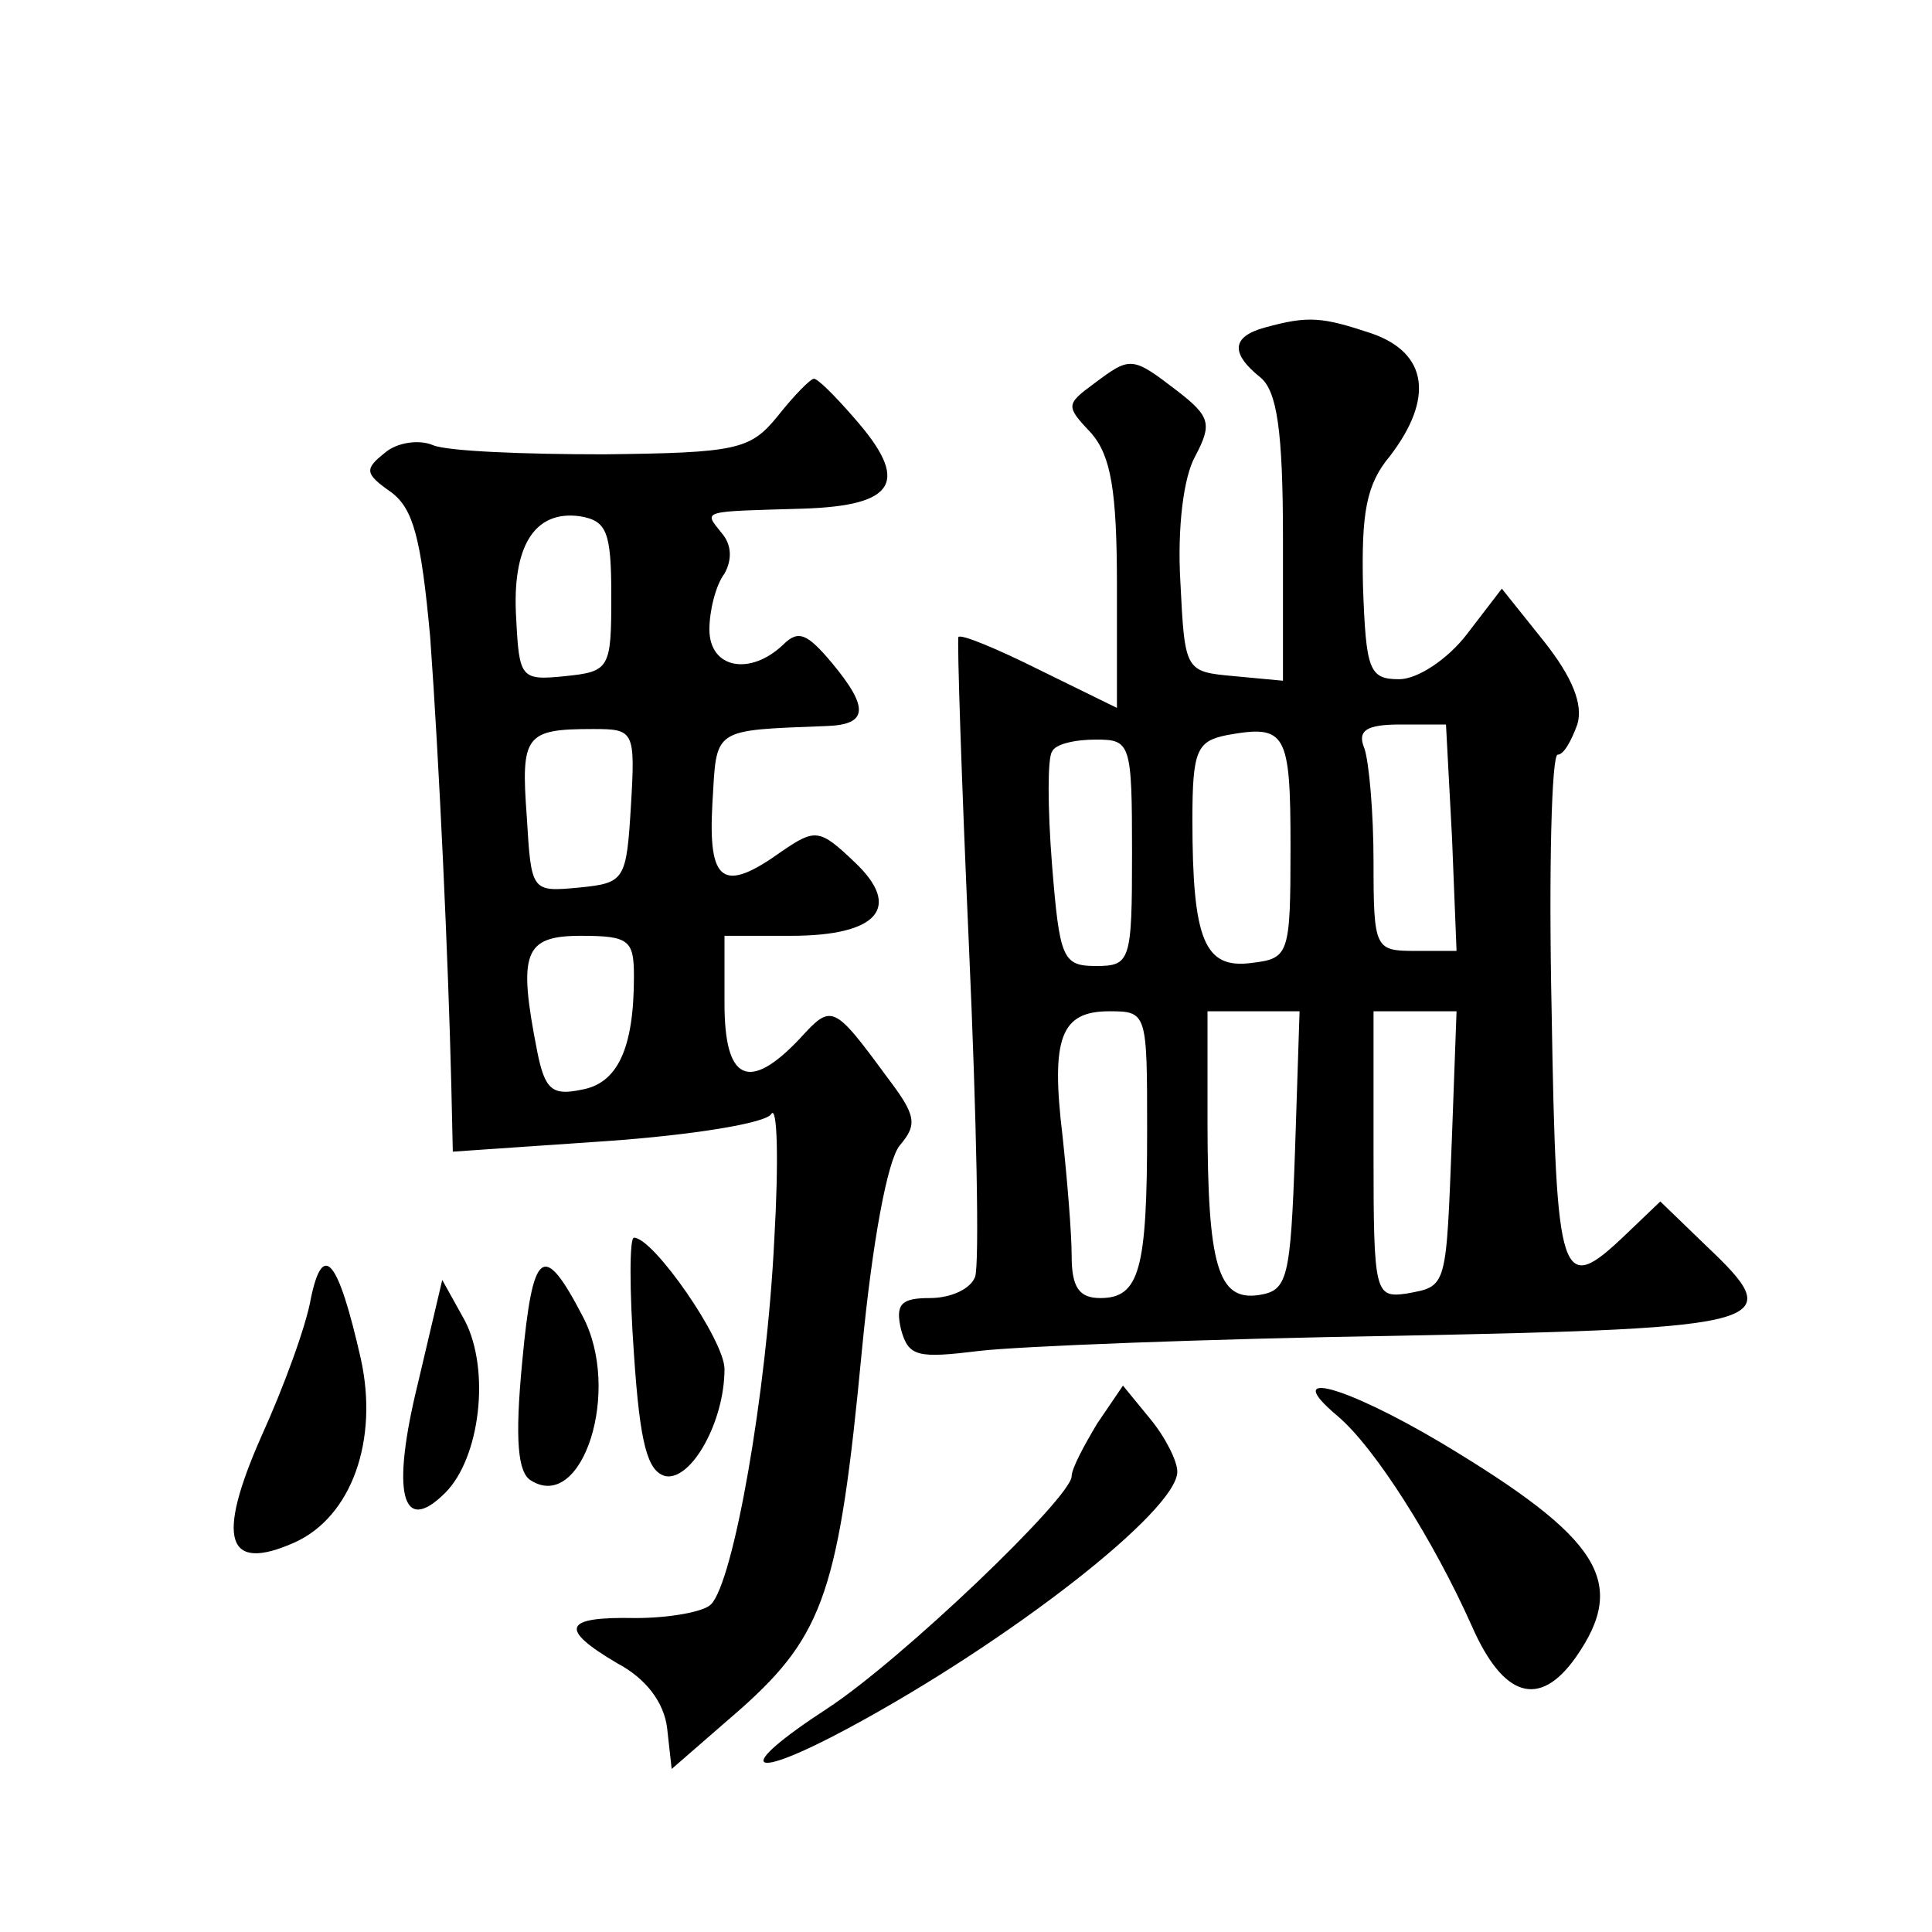 <?xml version="1.0" standalone="no"?>
<!DOCTYPE svg PUBLIC "-//W3C//DTD SVG 20010904//EN"
 "http://www.w3.org/TR/2001/REC-SVG-20010904/DTD/svg10.dtd">
<svg version="1.0" xmlns="http://www.w3.org/2000/svg"
 width="128pt" height="128pt" viewBox="0 0 128 128"
 preserveAspectRatio="xMidYMid meet">
<g transform="translate(0,128) scale(0.1,-0.1)"
fill="#0" stroke="none">
<path d="M838 1063 c-22 -6 -23 -17 -3 -33 11 -9 15 -35 15 -107 l0 -94 -32 3 c-33
3 -33 3 -36 63 -2 35 2 69 10 83 11 21 10 26 -12 43 -30 23 -31 23 -55 5 -19 -14
-19 -15 -2 -33 13 -15 17 -38 17 -101 l0 -81 -51 25 c-28 14 -52 24 -54 22 -1 -1
2 -94 7 -206 5 -112 7 -210 4 -218 -3 -8 -16 -14 -30 -14 -19 0 -23 -4 -19 -21
5 -18 11 -19 52 -14 25 3 150 8 276 10 252 5 260 8 205 60 l-30 29 -23 -22 c-43
-41 -46 -33 -49 148 -2 94 0 170 4 170 4 0 9 9 13 20 4 13 -3 31 -22 55 l-28 35
-23 -30 c-13 -17 -33 -30 -45 -30 -20 0 -22 6 -24 62 -1 48 2 67 18 86 29 38 25
68 -12 81 -33 11 -42 12 -71 4z m17 -344 c0 -72 -1 -74 -26 -77 -31 -4 -39 15 -39
95 0 46 3 52 23 56 39 7 42 2 42 -74z m107 6 l3 -75 -27 0 c-27 0 -28 1 -28 59
0 33 -3 66 -6 75 -5 12 1 16 24 16 l30 0 4 -75z m-212 -10 c0 -72 -1 -75 -24 -75
-22 0 -24 5 -29 67 -3 38 -3 71 0 75 2 5 15 8 29 8 23 0 24 -2 24 -75z m10 -184
c0 -92 -5 -111 -31 -111 -14 0 -19 7 -19 28 0 15 -3 51 -6 79 -8 66 -1 83 31 83
25 0 25 -1 25 -79z m98 -13 c-3 -86 -5 -93 -24 -96 -27 -4 -34 19 -34 116 l0 72
30 0 31 0 -3 -92z m104 10 c-4 -102 -3 -100 -30 -105 -21 -3 -22 0 -22 92 l0 95
28 0 27 0 -3 -82z M515 1004 c-18 -22 -27 -24 -115 -25 -52 0 -103 2 -113 6 -9
4 -24 2 -32 -5 -14 -11 -13 -14 4 -26 15 -11 20 -31 26 -96 6 -83 12 -214 14 -297
l1 -44 102 7 c57 4 106 12 109 18 4 6 5 -31 2 -83 -5 -102 -27 -227 -42 -242 -5
-5 -28 -9 -50 -9 -48 1 -51 -7 -12 -30 19 -10 31 -26 33 -43 l3 -27 46 40 c55 49
65 79 80 237 7 73 17 126 25 136 12 14 11 20 -8 45 -36 49 -37 49 -58 26 -34 -36
-50 -28 -50 23 l0 45 44 0 c58 0 74 19 42 49 -23 22 -26 22 -48 7 -39 -28 -49 -21
-46 32 3 50 -1 48 76 51 27 1 28 12 3 42 -16 19 -22 22 -32 12 -22 -21 -49 -16
-49 10 0 12 4 29 10 37 5 9 5 19 -2 27 -12 15 -14 14 54 16 62 2 71 18 34 60 -13
15 -25 27 -27 26 -2 0 -13 -11 -24 -25z m-110 -119 c0 -48 -1 -50 -31 -53 -29 -3
-30 -1 -32 38 -3 48 12 72 42 68 18 -3 21 -10 21 -53z m13 -139 c-3 -49 -4 -51
-34 -54 -32 -3 -32 -3 -35 47 -4 54 -1 58 44 58 27 0 28 -1 25 -51z m2 -113 c0
-48 -11 -71 -35 -75 -19 -4 -24 0 -29 25 -13 66 -9 77 29 77 32 0 35 -3 35 -27z
M420 383 c4 -60 9 -78 21 -81 17 -3 39 36 39 71 0 19 -47 87 -60 87 -3 0 -3 -35
0 -77z M206 420 c-3 -18 -18 -59 -33 -92 -30 -68 -23 -90 22 -70 38 17 56 68 44
122 -15 66 -25 78 -33 40z M346 378 c-5 -52 -3 -74 6 -79 34 -21 60 60 34 109 -26
50 -33 45 -40 -30z M277 364 c-18 -73 -11 -102 18 -73 23 23 30 81 13 114 l-15
27 -16 -68z M727 337 c-9 -15 -17 -30 -17 -35 0 -14 -113 -122 -162 -154 -63 -41
-53 -49 14 -13 106 57 218 144 218 170 0 7 -8 23 -18 35 l-18 22 -17 -25z M886
342 c25 -21 64 -83 89 -139 21 -48 45 -55 69 -21 35 50 16 79 -89 142 -64 38 -107
50 -69 18z"/>
</g>
</svg>
